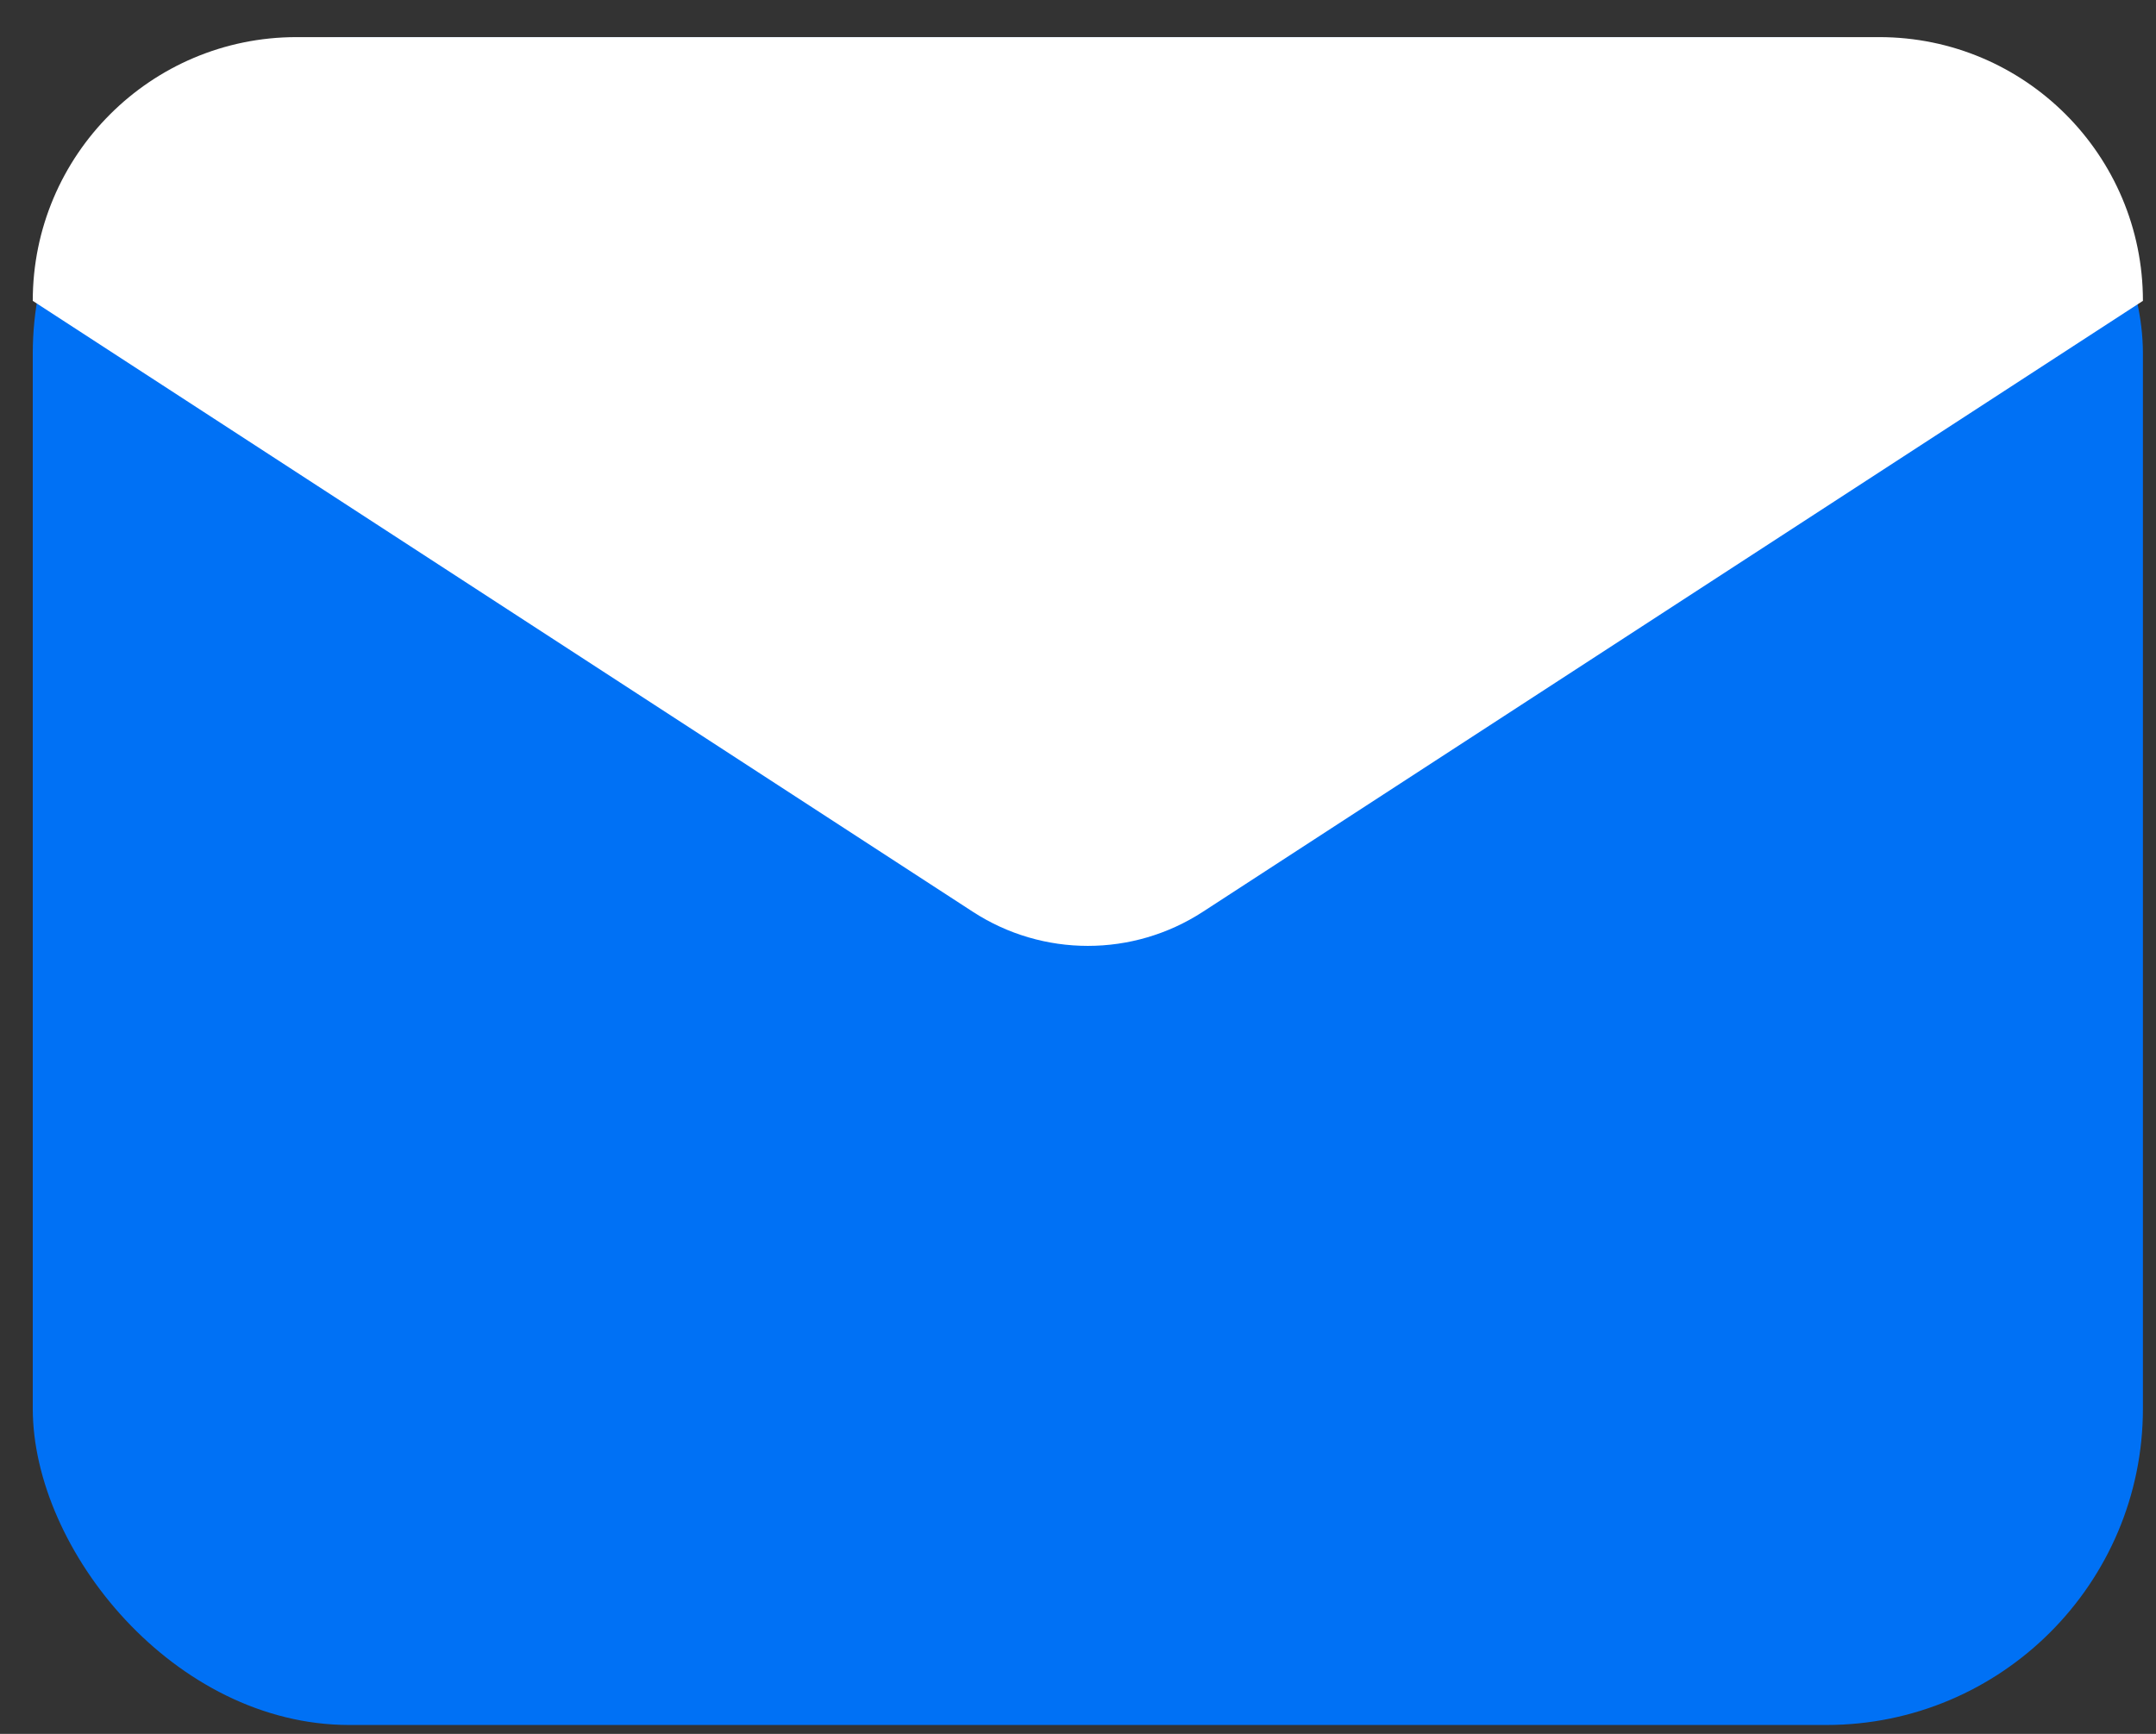 <svg width="46" height="37" viewBox="0 0 46 37" fill="none" xmlns="http://www.w3.org/2000/svg">
<rect x="0" y="0" width="46" height="37" fill="#333333" stroke="none"/>
<rect x="0.699" y="0.792" width="45.022" height="36.018" rx="6.753" fill="#0071F5"/>
<path d="M20.757 19.457L0.699 6.42C0.699 3.312 3.219 0.792 6.327 0.792H40.094C43.202 0.792 45.721 3.312 45.721 6.42L25.664 19.457C24.172 20.427 22.249 20.427 20.757 19.457Z" fill="white"/>
</svg>
